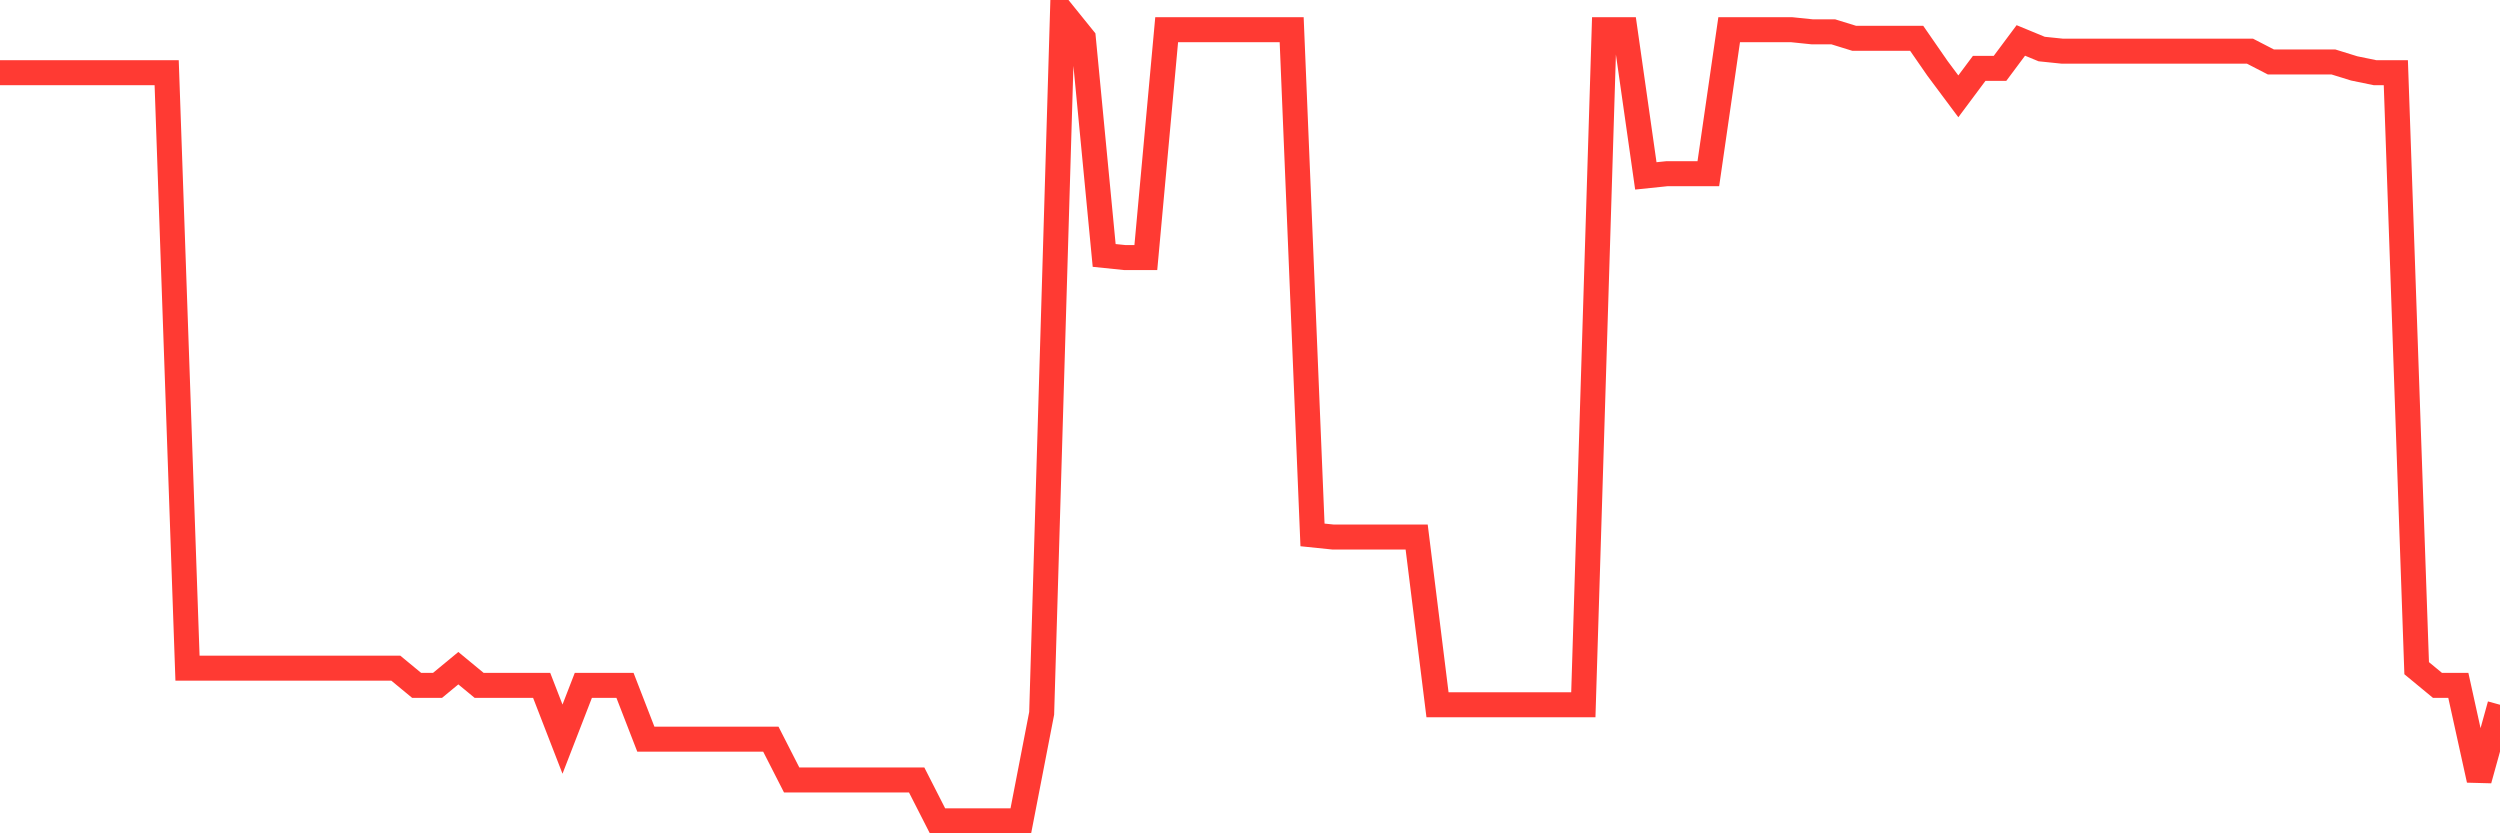<svg
  xmlns="http://www.w3.org/2000/svg"
  xmlns:xlink="http://www.w3.org/1999/xlink"
  width="120"
  height="40"
  viewBox="0 0 120 40"
  preserveAspectRatio="none"
>
  <polyline
    points="0,3.489 1,3.489 2,3.489 3,3.489 4,3.489 5,3.489 6,3.489 7,3.489 8,3.489 9,32.073 10,32.073 11,32.073 12,32.073 13,32.073 14,32.073 15,32.073 16,32.073 17,32.073 18,32.073 19,32.073 20,32.899 21,32.899 22,32.073 23,32.899 24,32.899 25,32.899 26,32.899 27,35.479 28,32.899 29,32.899 30,32.899 31,35.479 32,35.479 33,35.479 34,35.479 35,35.479 36,35.479 37,35.479 38,37.439 39,37.439 40,37.439 41,37.439 42,37.439 43,37.439 44,37.439 45,39.4 46,39.4 47,39.4 48,39.4 49,39.4 50,34.24 51,0.6 52,1.838 53,12.261 54,12.364 55,12.364 56,1.426 57,1.426 58,1.426 59,1.426 60,1.426 61,1.426 62,1.426 63,25.676 64,25.779 65,25.779 66,25.779 67,25.779 68,25.779 69,33.828 70,33.828 71,33.828 72,33.828 73,33.828 74,33.828 75,33.828 76,33.828 77,1.426 78,1.426 79,8.443 80,8.339 81,8.339 82,8.339 83,1.426 84,1.426 85,1.426 86,1.426 87,1.529 88,1.529 89,1.838 90,1.838 91,1.838 92,1.838 93,3.283 94,4.624 95,3.283 96,3.283 97,1.941 98,2.354 99,2.457 100,2.457 101,2.457 102,2.457 103,2.457 104,2.457 105,2.457 106,2.457 107,2.457 108,2.457 109,2.973 110,2.973 111,2.973 112,2.973 113,3.283 114,3.489 115,3.489 116,32.073 117,32.899 118,32.899 119,37.439 120,33.828"
    fill="none"
    stroke="#ff3a33"
    stroke-width="1.2"
  >
  </polyline>
</svg>